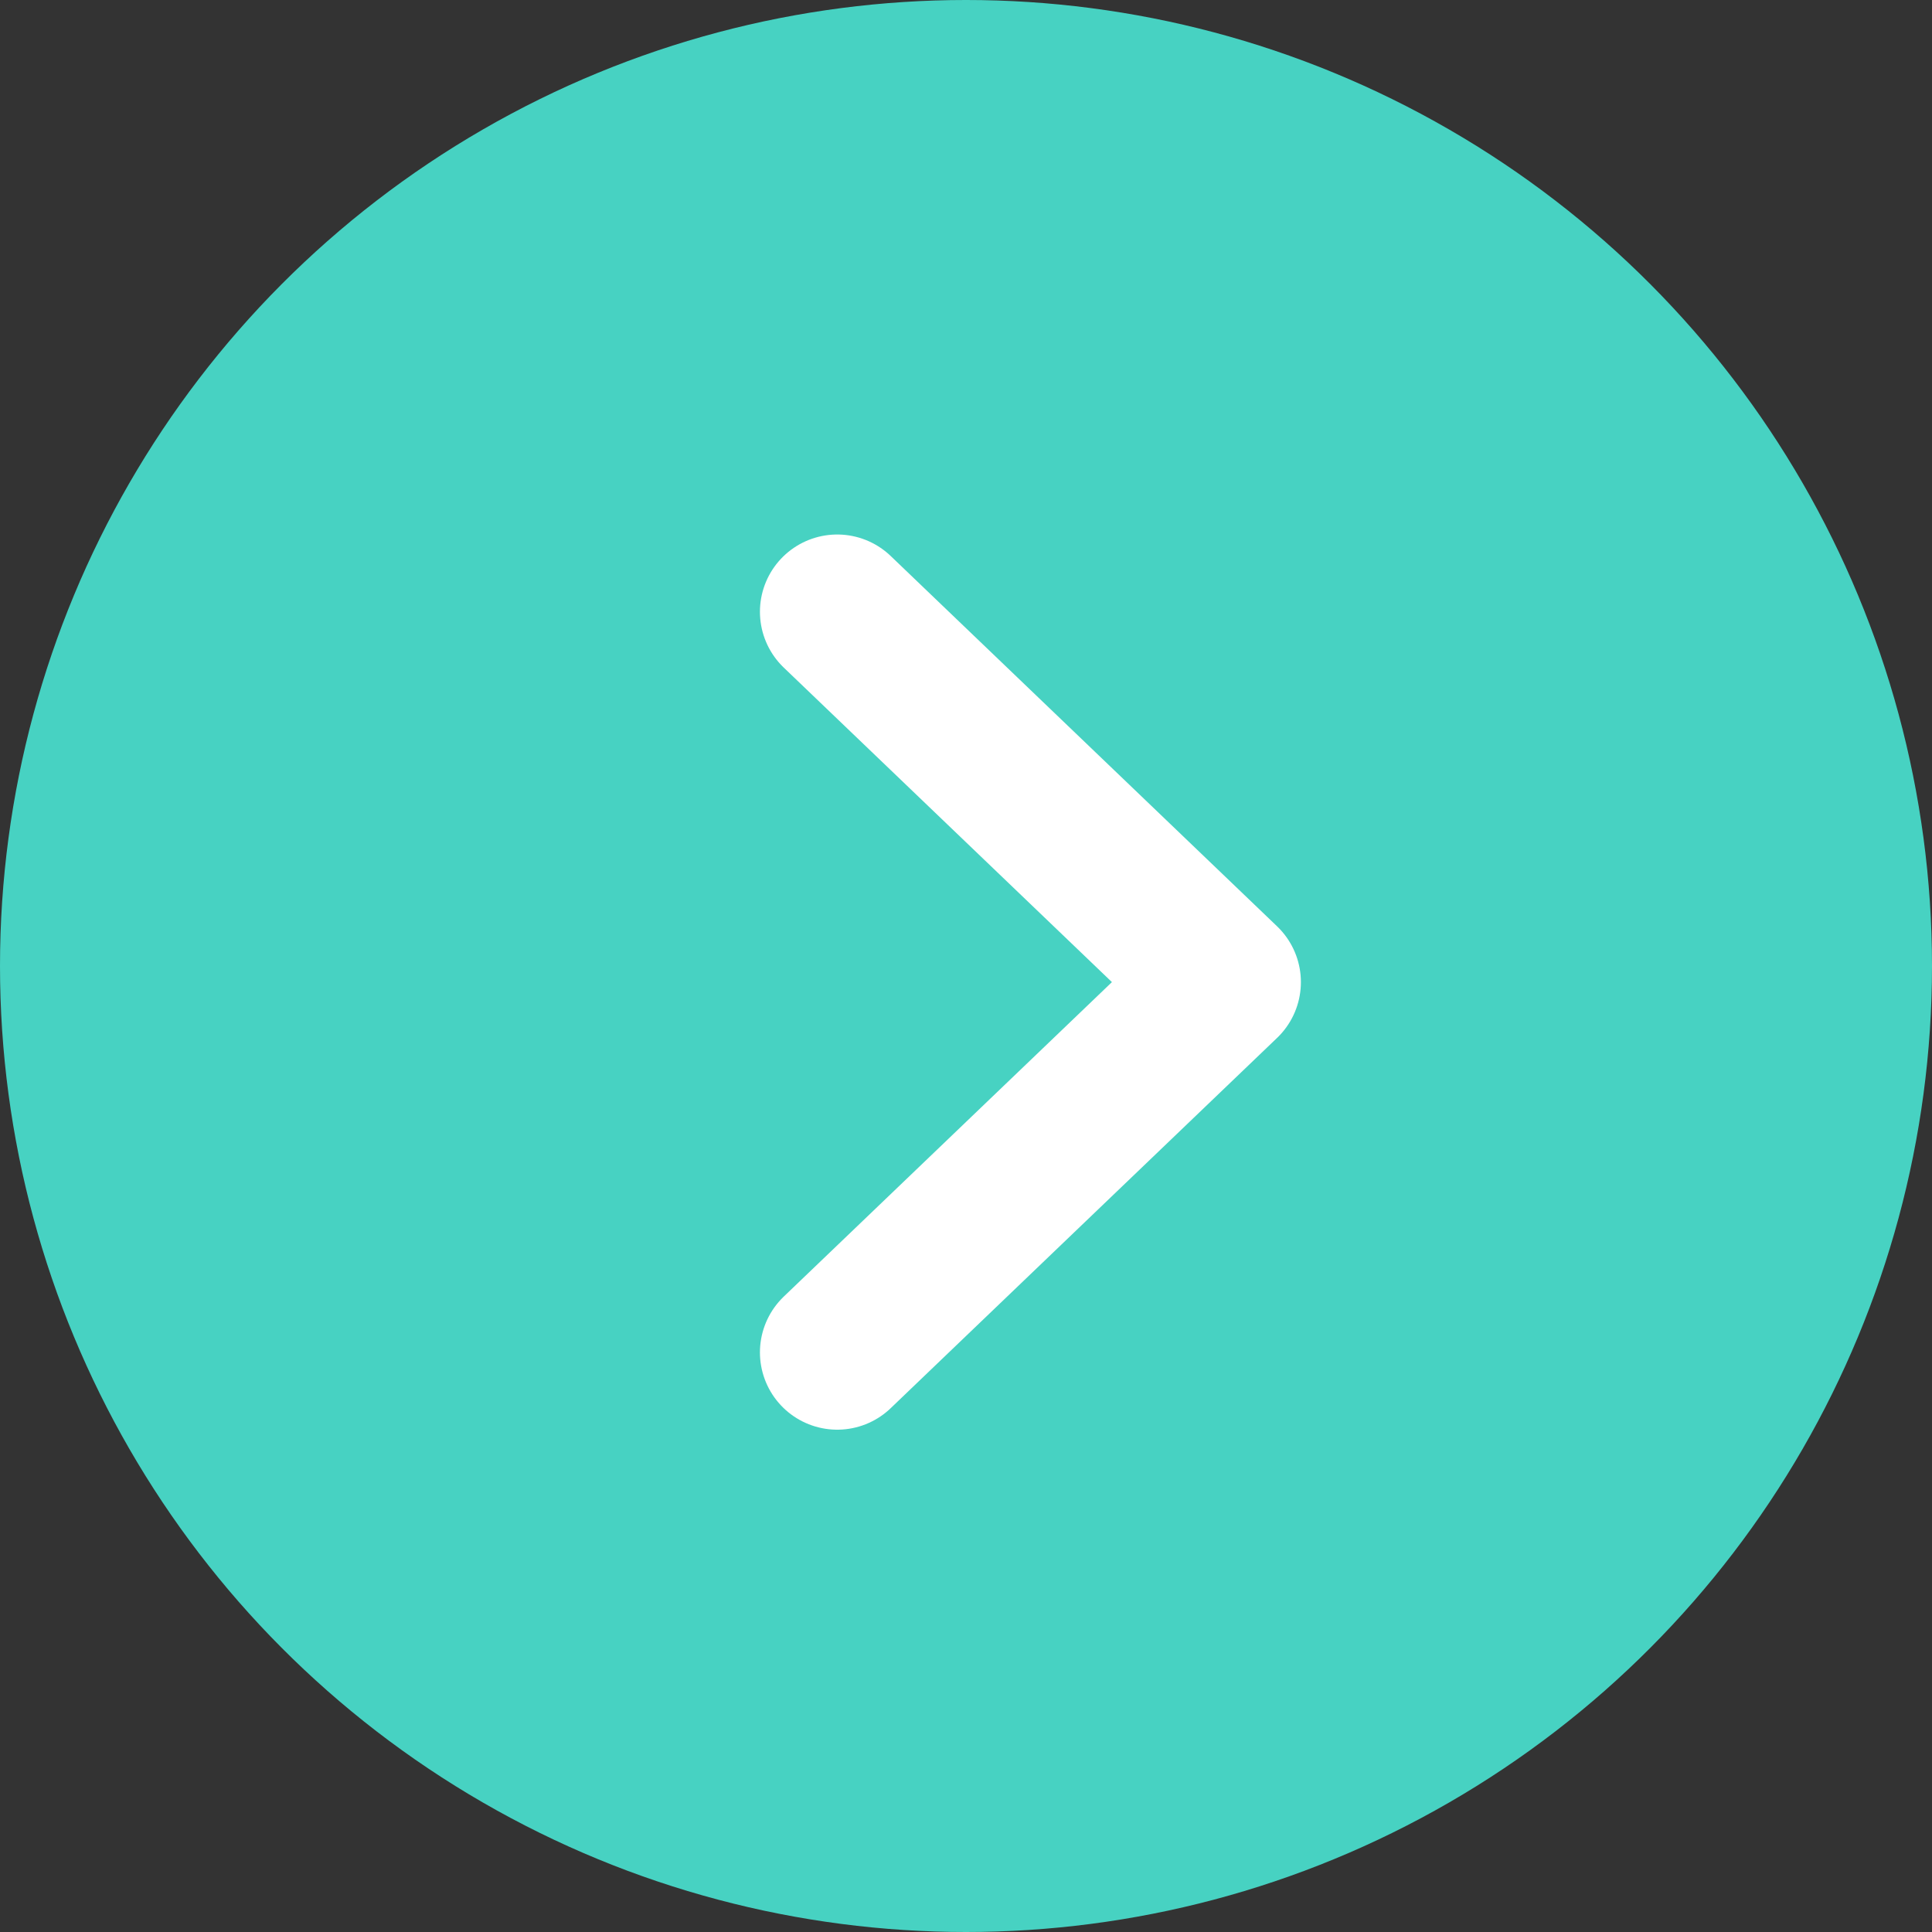 <svg width="50" height="50" viewBox="0 0 50 50" fill="none" xmlns="http://www.w3.org/2000/svg">
<rect x="0" y="0" width="50" height="50" fill="#333333" stroke="none"/>
<circle cx="25" cy="25" r="25" fill="#47D2C2"/>
<path d="M21.667 35L31.667 25.417L21.667 15.833" stroke="white" stroke-width="4" stroke-linecap="round" stroke-linejoin="round"/>
</svg>
